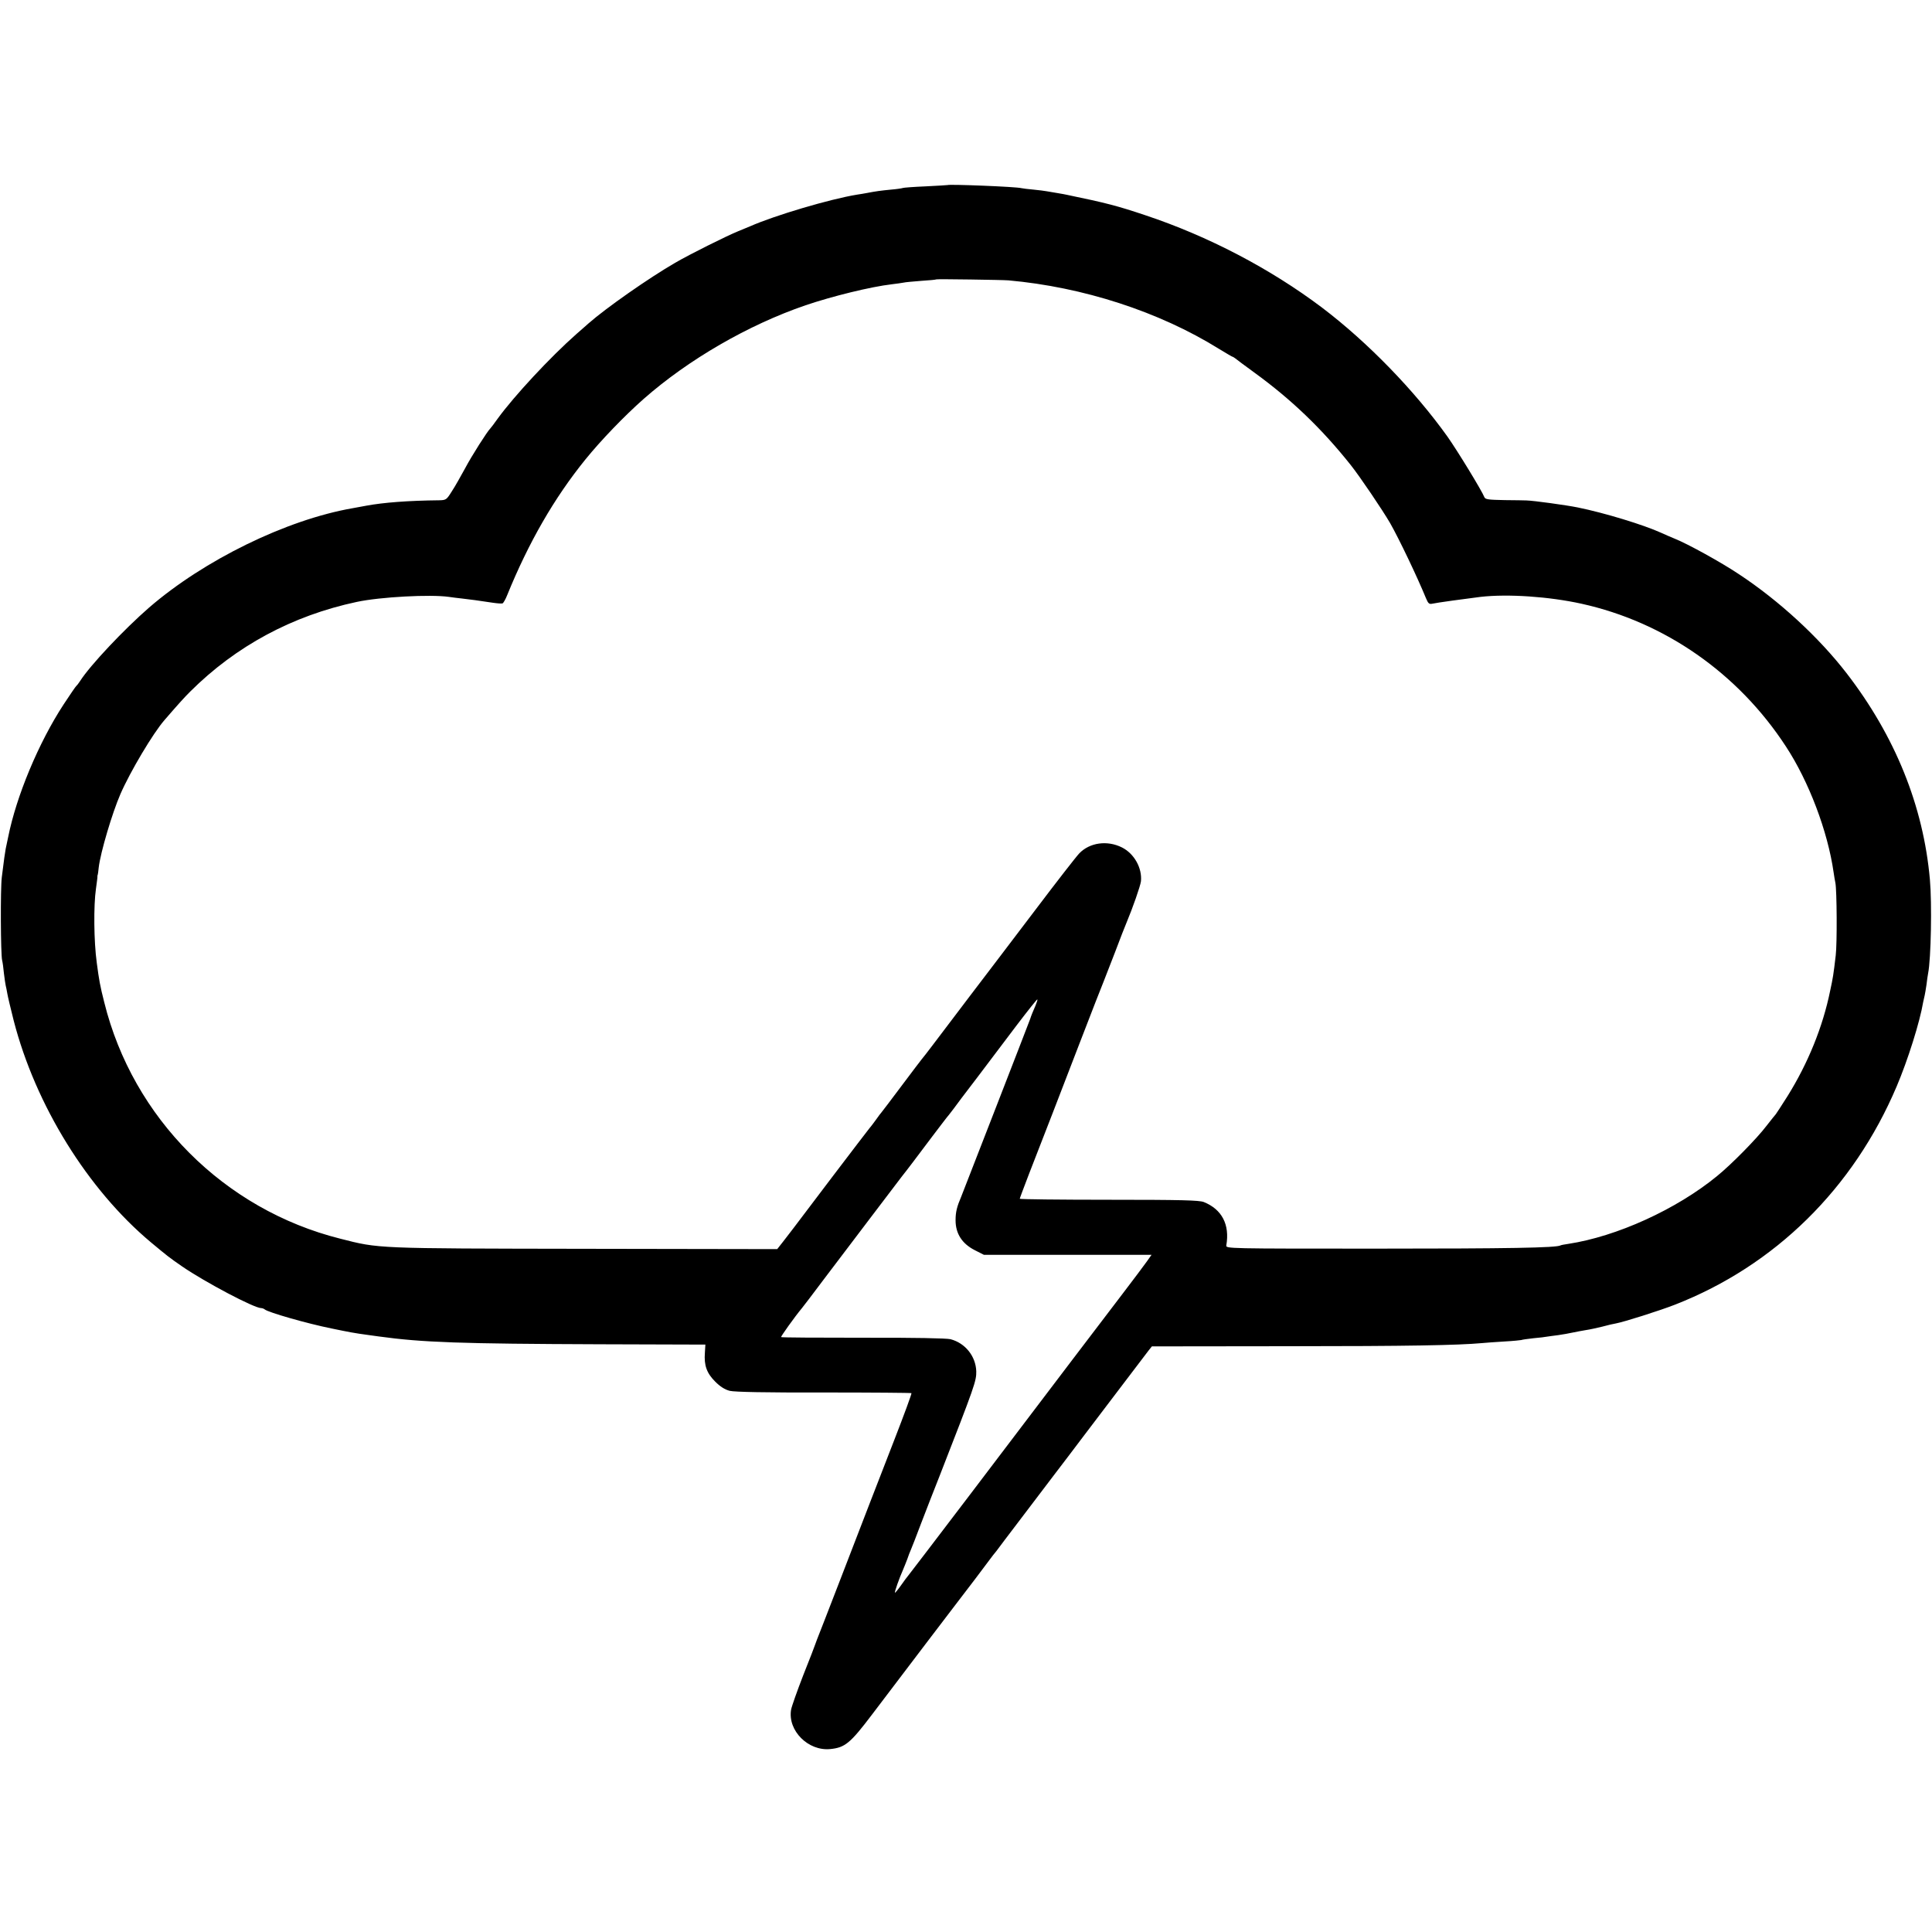<?xml version="1.0" standalone="no"?>
<!DOCTYPE svg PUBLIC "-//W3C//DTD SVG 20010904//EN"
 "http://www.w3.org/TR/2001/REC-SVG-20010904/DTD/svg10.dtd">
<svg version="1.0" xmlns="http://www.w3.org/2000/svg"
 width="1186pt" height="1186pt" viewBox="0 0 1186 1186"
 preserveAspectRatio="xMidYMid meet">
<g transform="translate(0,1186) scale(0.1,-0.1)"
fill="#000000" stroke="none">
<path d="M5817 10724 c-1 -1 -62 -4 -135 -8 -74 -3 -137 -8 -140 -10 -4 -2
-37 -7 -73 -10 -62 -6 -92 -10 -149 -21 -14 -3 -41 -7 -60 -10 -165 -27 -503
-127 -655 -194 -11 -5 -45 -19 -75 -31 -73 -30 -298 -142 -385 -193 -161 -93
-424 -277 -532 -372 -6 -5 -39 -35 -74 -65 -161 -142 -383 -381 -484 -520 -21
-30 -42 -57 -45 -60 -18 -17 -115 -169 -155 -245 -27 -49 -63 -114 -82 -142
-31 -50 -35 -53 -75 -54 -194 -2 -345 -14 -448 -33 -14 -3 -53 -10 -87 -16
-406 -71 -910 -318 -1247 -609 -154 -134 -361 -353 -424 -451 -9 -14 -19 -27
-23 -30 -4 -3 -39 -54 -79 -115 -153 -234 -290 -563 -340 -814 -5 -25 -12 -57
-15 -71 -5 -27 -10 -62 -24 -175 -9 -70 -7 -473 2 -510 3 -11 8 -47 11 -80 4
-33 9 -67 11 -75 2 -8 7 -31 10 -50 3 -19 21 -93 39 -165 134 -519 454 -1036
842 -1361 106 -88 108 -90 193 -149 142 -97 441 -255 484 -255 7 0 17 -4 22
-8 20 -18 261 -87 410 -117 106 -22 142 -29 225 -40 14 -2 43 -6 65 -9 269
-37 501 -45 1358 -48 l647 -2 -3 -50 c-6 -77 11 -125 63 -177 31 -31 59 -49
90 -57 31 -7 216 -11 578 -10 293 0 535 -2 537 -4 3 -2 -45 -132 -106 -289
-61 -156 -127 -329 -149 -384 -58 -151 -315 -817 -325 -840 -4 -11 -9 -24 -11
-30 -1 -5 -34 -90 -73 -188 -38 -98 -72 -194 -75 -213 -21 -128 105 -254 240
-241 91 9 123 35 257 212 67 88 217 286 334 440 118 154 250 329 296 388 45
60 89 118 97 129 8 11 24 32 36 46 11 15 78 104 149 197 71 94 163 215 205
270 42 55 126 165 186 245 61 80 153 201 205 270 52 69 112 148 133 175 21 28
46 61 57 75 l20 25 837 1 c735 0 1043 6 1187 19 22 2 85 7 139 10 55 3 102 8
105 9 3 2 37 7 74 11 37 3 76 8 85 10 9 1 40 6 67 9 28 4 68 11 90 16 22 5 58
11 80 15 22 3 67 13 100 21 33 9 71 18 85 20 49 9 267 78 362 115 614 240
1095 713 1361 1340 68 160 142 394 163 519 3 14 7 32 9 40 2 8 7 38 11 65 3
28 8 59 10 70 18 90 24 431 11 575 -40 453 -214 882 -512 1268 -170 220 -413
444 -660 607 -109 73 -316 187 -394 218 -22 9 -59 25 -83 36 -107 49 -350 123
-513 156 -69 14 -271 42 -315 43 -8 1 -68 1 -133 2 -100 2 -119 4 -125 18 -14
37 -164 283 -226 371 -202 283 -491 581 -771 793 -317 239 -700 439 -1085 567
-170 57 -238 75 -480 125 -8 2 -35 7 -60 11 -25 4 -54 9 -65 11 -11 2 -47 7
-80 10 -33 3 -67 7 -75 9 -31 9 -445 25 -453 19z m373 -585 c459 -41 925 -192
1292 -420 44 -27 82 -49 84 -49 3 0 10 -5 17 -10 7 -6 59 -45 117 -87 227
-165 413 -343 592 -568 57 -72 193 -273 242 -357 55 -97 165 -327 220 -461 13
-31 19 -37 38 -33 25 6 208 31 297 42 168 19 419 2 619 -42 512 -113 962 -427
1255 -876 141 -215 257 -521 293 -773 3 -22 8 -51 11 -65 9 -45 11 -373 2
-445 -14 -119 -17 -138 -34 -216 -45 -222 -136 -446 -262 -648 -37 -58 -69
-108 -72 -111 -3 -3 -28 -34 -56 -70 -59 -78 -215 -237 -305 -310 -249 -204
-616 -371 -914 -416 -22 -3 -43 -7 -46 -9 -24 -15 -325 -20 -1125 -20 -924 0
-930 0 -927 20 22 128 -27 221 -138 266 -29 11 -136 14 -582 14 -302 0 -548 3
-548 6 0 6 79 212 205 534 13 33 85 220 160 415 75 195 143 369 150 385 7 17
38 98 70 180 31 83 63 164 70 180 39 93 85 225 89 255 8 81 -41 170 -117 208
-90 45 -198 30 -262 -37 -19 -20 -138 -173 -265 -341 -127 -168 -237 -312
-243 -320 -13 -16 -285 -375 -391 -515 -33 -44 -63 -82 -66 -85 -3 -3 -59 -77
-125 -165 -66 -88 -122 -162 -125 -165 -3 -3 -17 -21 -30 -40 -14 -19 -32 -44
-42 -55 -9 -11 -113 -147 -230 -301 -274 -362 -257 -340 -300 -395 l-37 -47
-1183 2 c-1291 2 -1259 1 -1499 62 -713 179 -1273 740 -1449 1451 -26 102 -32
137 -46 243 -18 131 -20 351 -5 454 5 38 10 72 9 75 0 3 0 8 2 11 1 3 4 23 6
45 11 93 83 335 133 450 60 138 201 375 271 455 89 103 123 140 158 175 280
279 627 466 1022 550 145 31 452 47 565 31 22 -3 58 -8 80 -10 44 -5 114 -14
190 -26 27 -4 54 -6 60 -4 5 2 19 26 29 52 131 322 288 595 480 832 94 116
237 265 357 371 275 242 643 455 994 575 165 56 401 114 530 129 28 3 59 8 71
10 11 3 61 7 110 11 49 3 90 7 92 9 3 3 406 -3 442 -6z m167 -4451 c-15 -34
-28 -66 -33 -83 -4 -13 -412 -1063 -423 -1090 -27 -63 -35 -95 -35 -146 0 -81
39 -143 117 -183 l57 -29 514 0 515 0 -29 -41 c-16 -23 -84 -113 -151 -201
-67 -88 -205 -269 -306 -402 -348 -460 -993 -1308 -1006 -1323 -7 -8 -28 -36
-46 -62 -19 -27 -36 -47 -37 -45 -4 3 26 88 50 142 7 17 19 46 26 65 6 19 16
44 21 55 5 11 34 85 64 165 31 80 82 213 115 295 215 551 224 578 223 637 -3
92 -67 173 -158 197 -25 6 -222 10 -538 9 -274 0 -500 1 -502 4 -3 3 83 124
128 178 7 8 67 87 133 175 148 196 447 589 478 630 36 45 90 117 190 250 50
66 95 125 101 131 5 7 19 24 30 39 11 16 73 98 139 184 65 86 175 231 244 323
70 92 128 165 130 163 2 -2 -3 -18 -11 -37z"/>
</g>
</svg>
